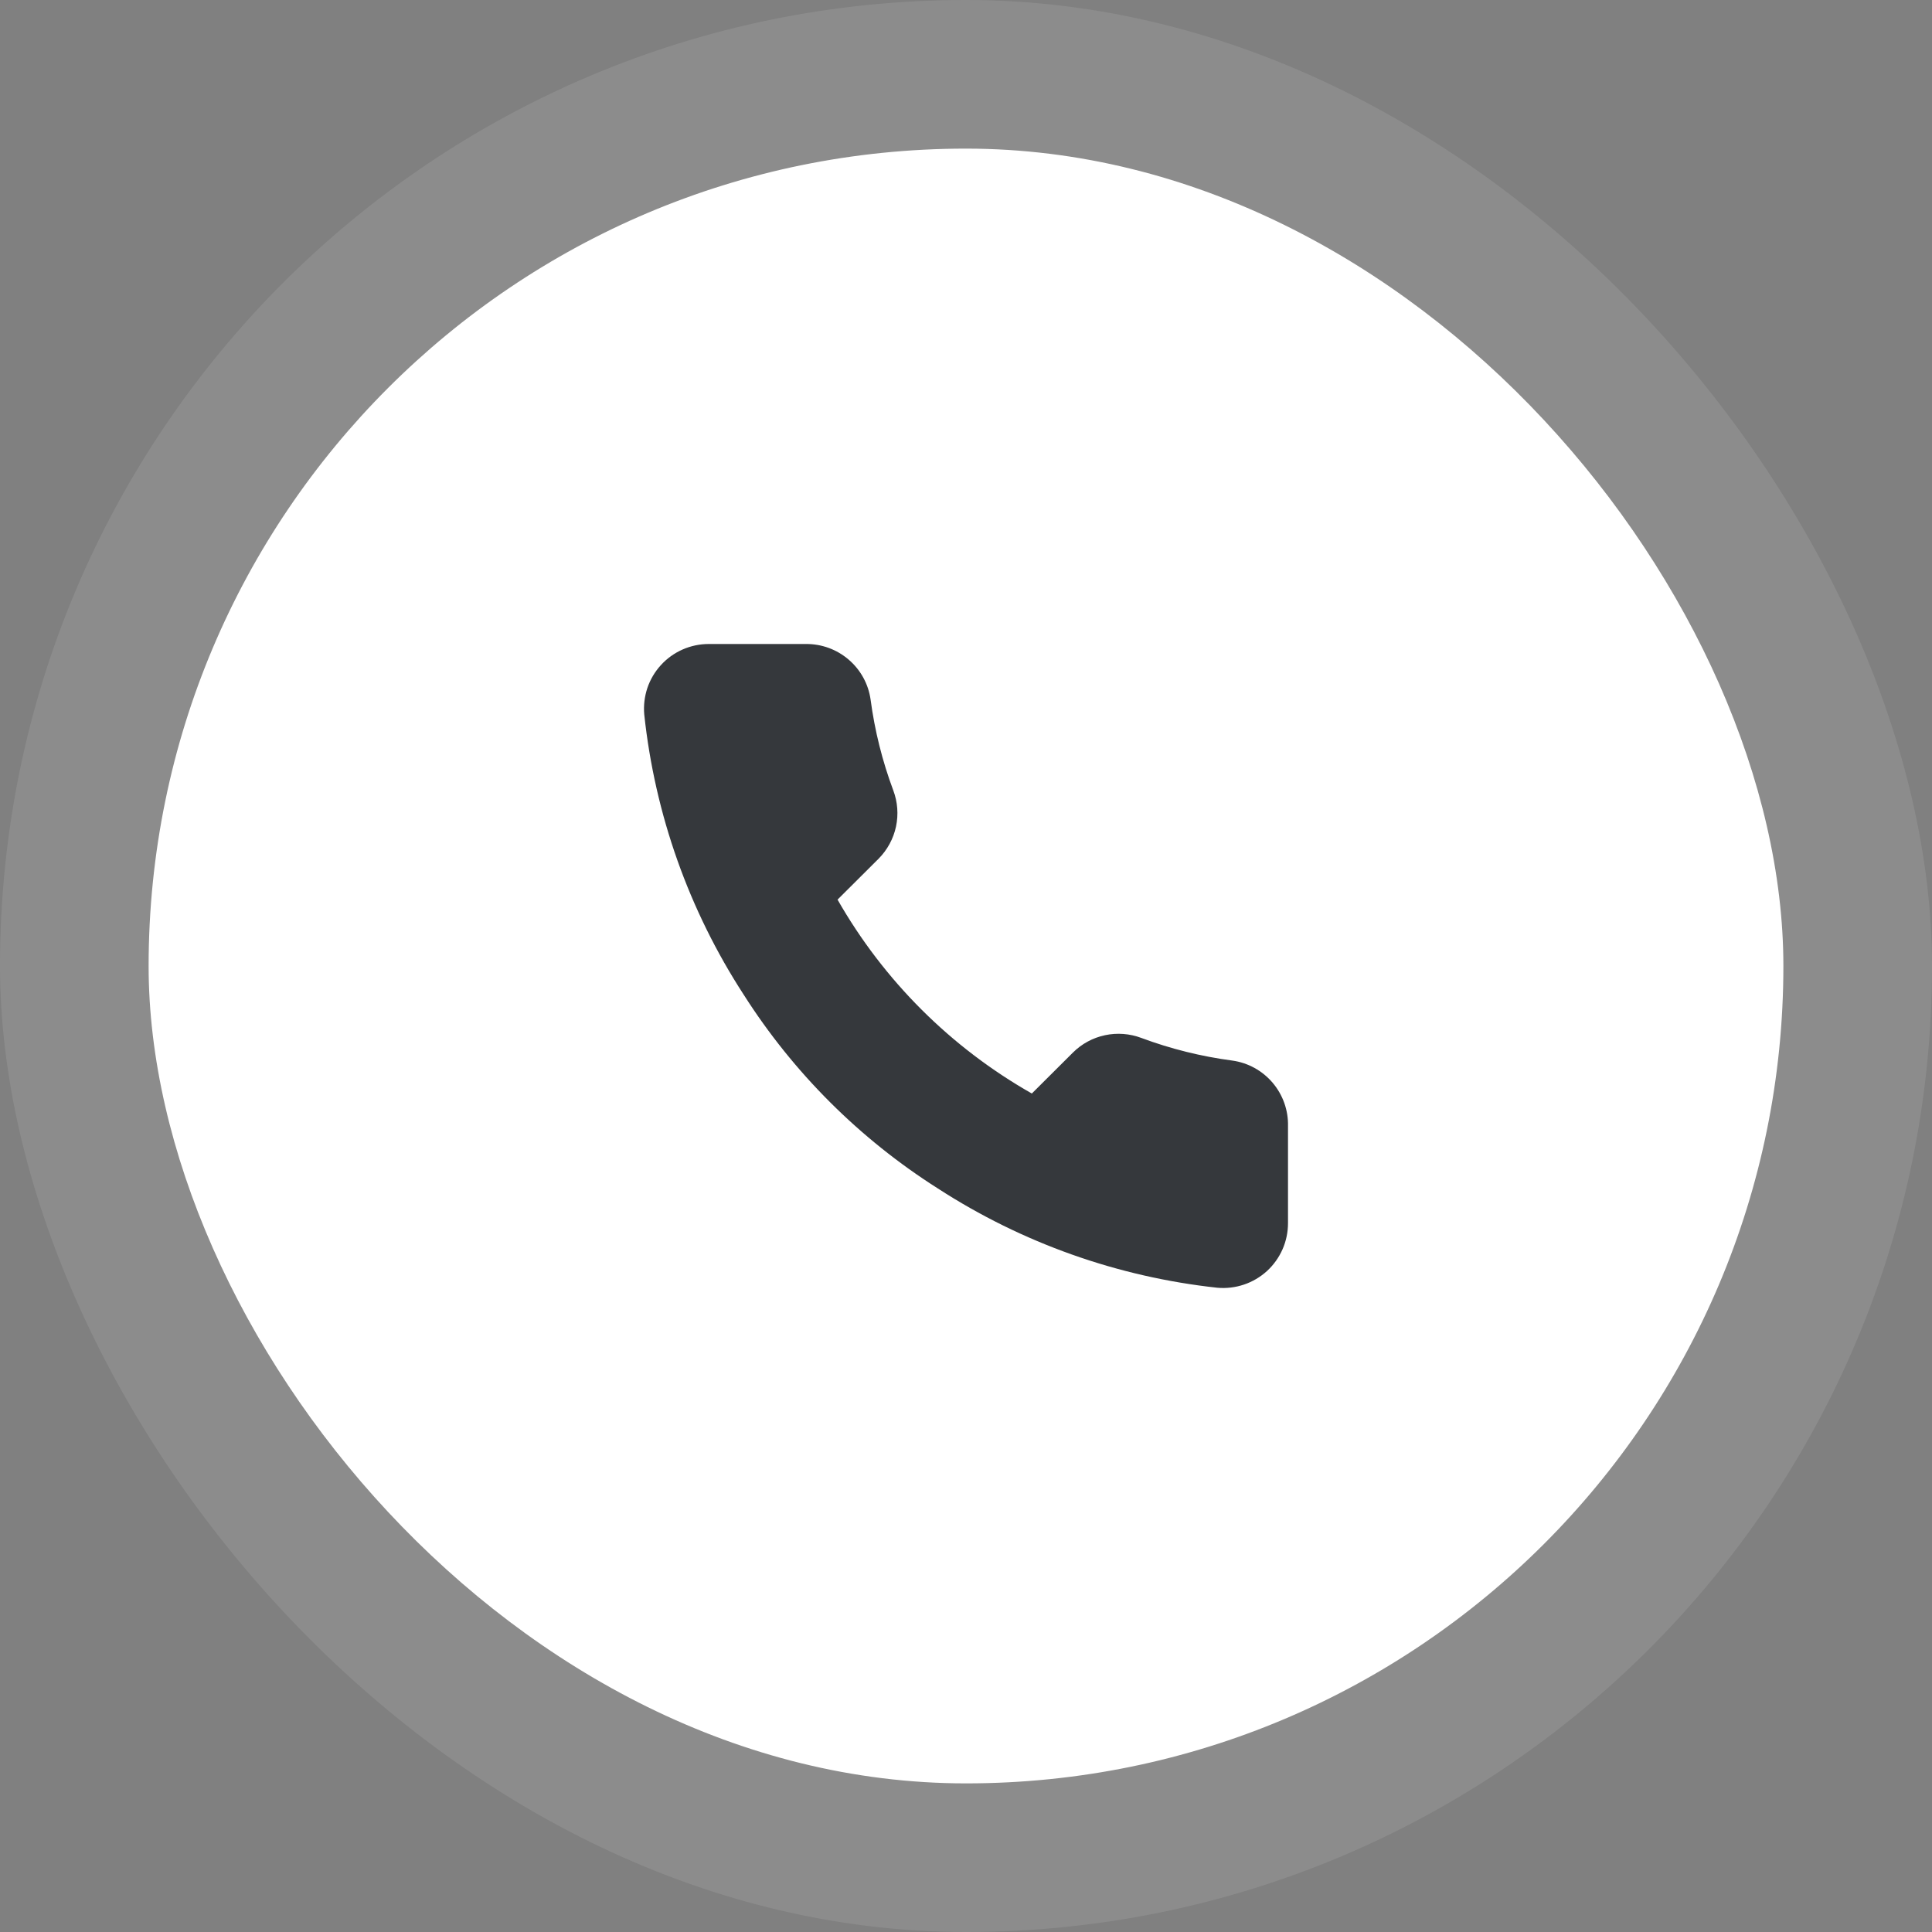 <?xml version="1.0" encoding="UTF-8"?> <svg xmlns="http://www.w3.org/2000/svg" width="39" height="39" viewBox="0 0 39 39" fill="none"><rect x="0" y="0" width="39" height="39" fill="#808080" stroke="none"/><rect width="39" height="39" rx="19.5" fill="white" fill-opacity="0.1"></rect><rect x="3" y="3" width="33" height="33" rx="16.5" fill="white"></rect><path d="M26 22.733V24.69C26 24.872 25.963 25.052 25.89 25.218C25.817 25.384 25.71 25.534 25.576 25.657C25.442 25.779 25.284 25.873 25.111 25.931C24.939 25.989 24.756 26.011 24.575 25.995C22.563 25.777 20.631 25.091 18.934 23.992C17.355 22.991 16.015 21.654 15.012 20.078C13.907 18.376 13.22 16.439 13.005 14.422C12.989 14.242 13.011 14.06 13.068 13.888C13.126 13.717 13.219 13.559 13.342 13.425C13.464 13.291 13.613 13.184 13.779 13.111C13.945 13.038 14.125 13 14.306 13H16.267C16.584 12.997 16.892 13.109 17.132 13.316C17.373 13.522 17.53 13.809 17.574 14.122C17.657 14.748 17.811 15.363 18.032 15.955C18.12 16.189 18.139 16.442 18.087 16.686C18.035 16.93 17.913 17.154 17.738 17.332L16.907 18.16C17.838 19.793 19.193 21.145 20.829 22.074L21.66 21.246C21.837 21.07 22.061 20.949 22.306 20.897C22.55 20.845 22.805 20.864 23.039 20.952C23.632 21.173 24.248 21.326 24.875 21.409C25.193 21.453 25.483 21.613 25.69 21.857C25.897 22.101 26.008 22.413 26 22.733Z" fill="#35383C"></path></svg> 